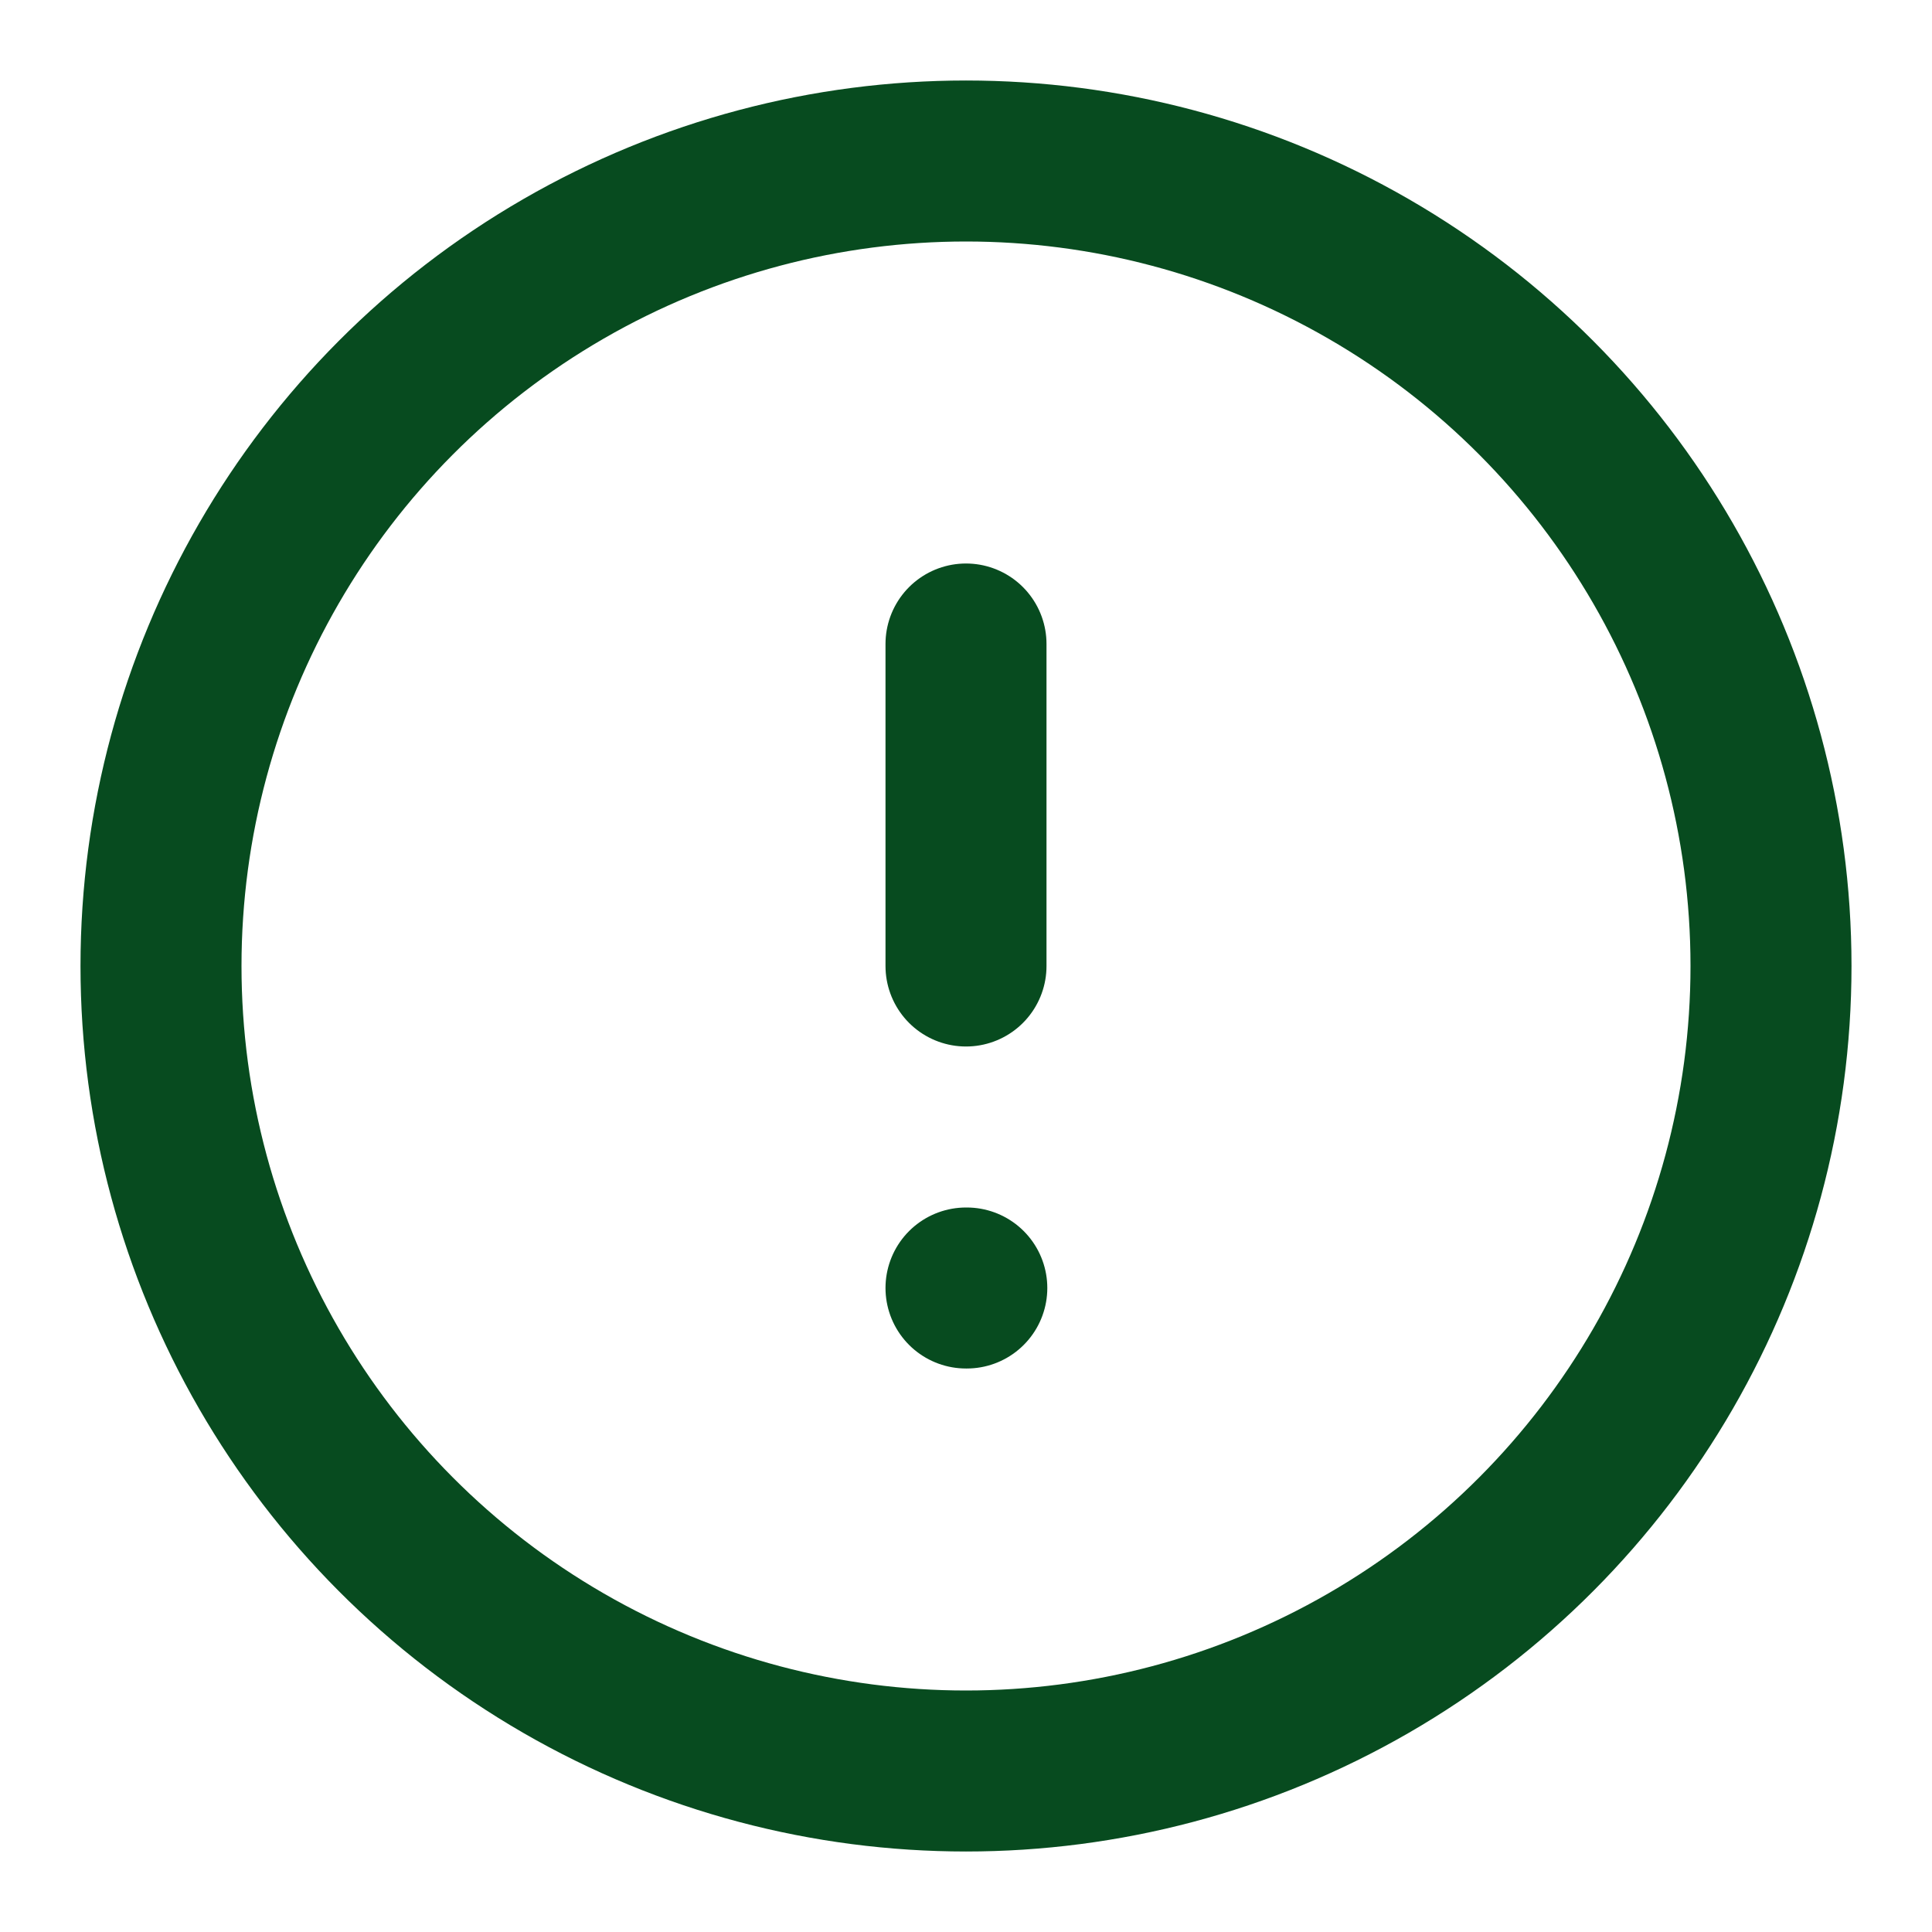 <svg xmlns="http://www.w3.org/2000/svg" width="24" height="24" viewBox="0 0 24 24" fill="none" stroke="#074b1f" stroke-width="2" stroke-linecap="round" stroke-linejoin="round" class="lucide lucide-circle-alert-icon lucide-circle-alert"><circle cx="12" cy="12" r="10"/><line x1="12" x2="12" y1="8" y2="12"/><line x1="12" x2="12.01" y1="16" y2="16"/></svg>